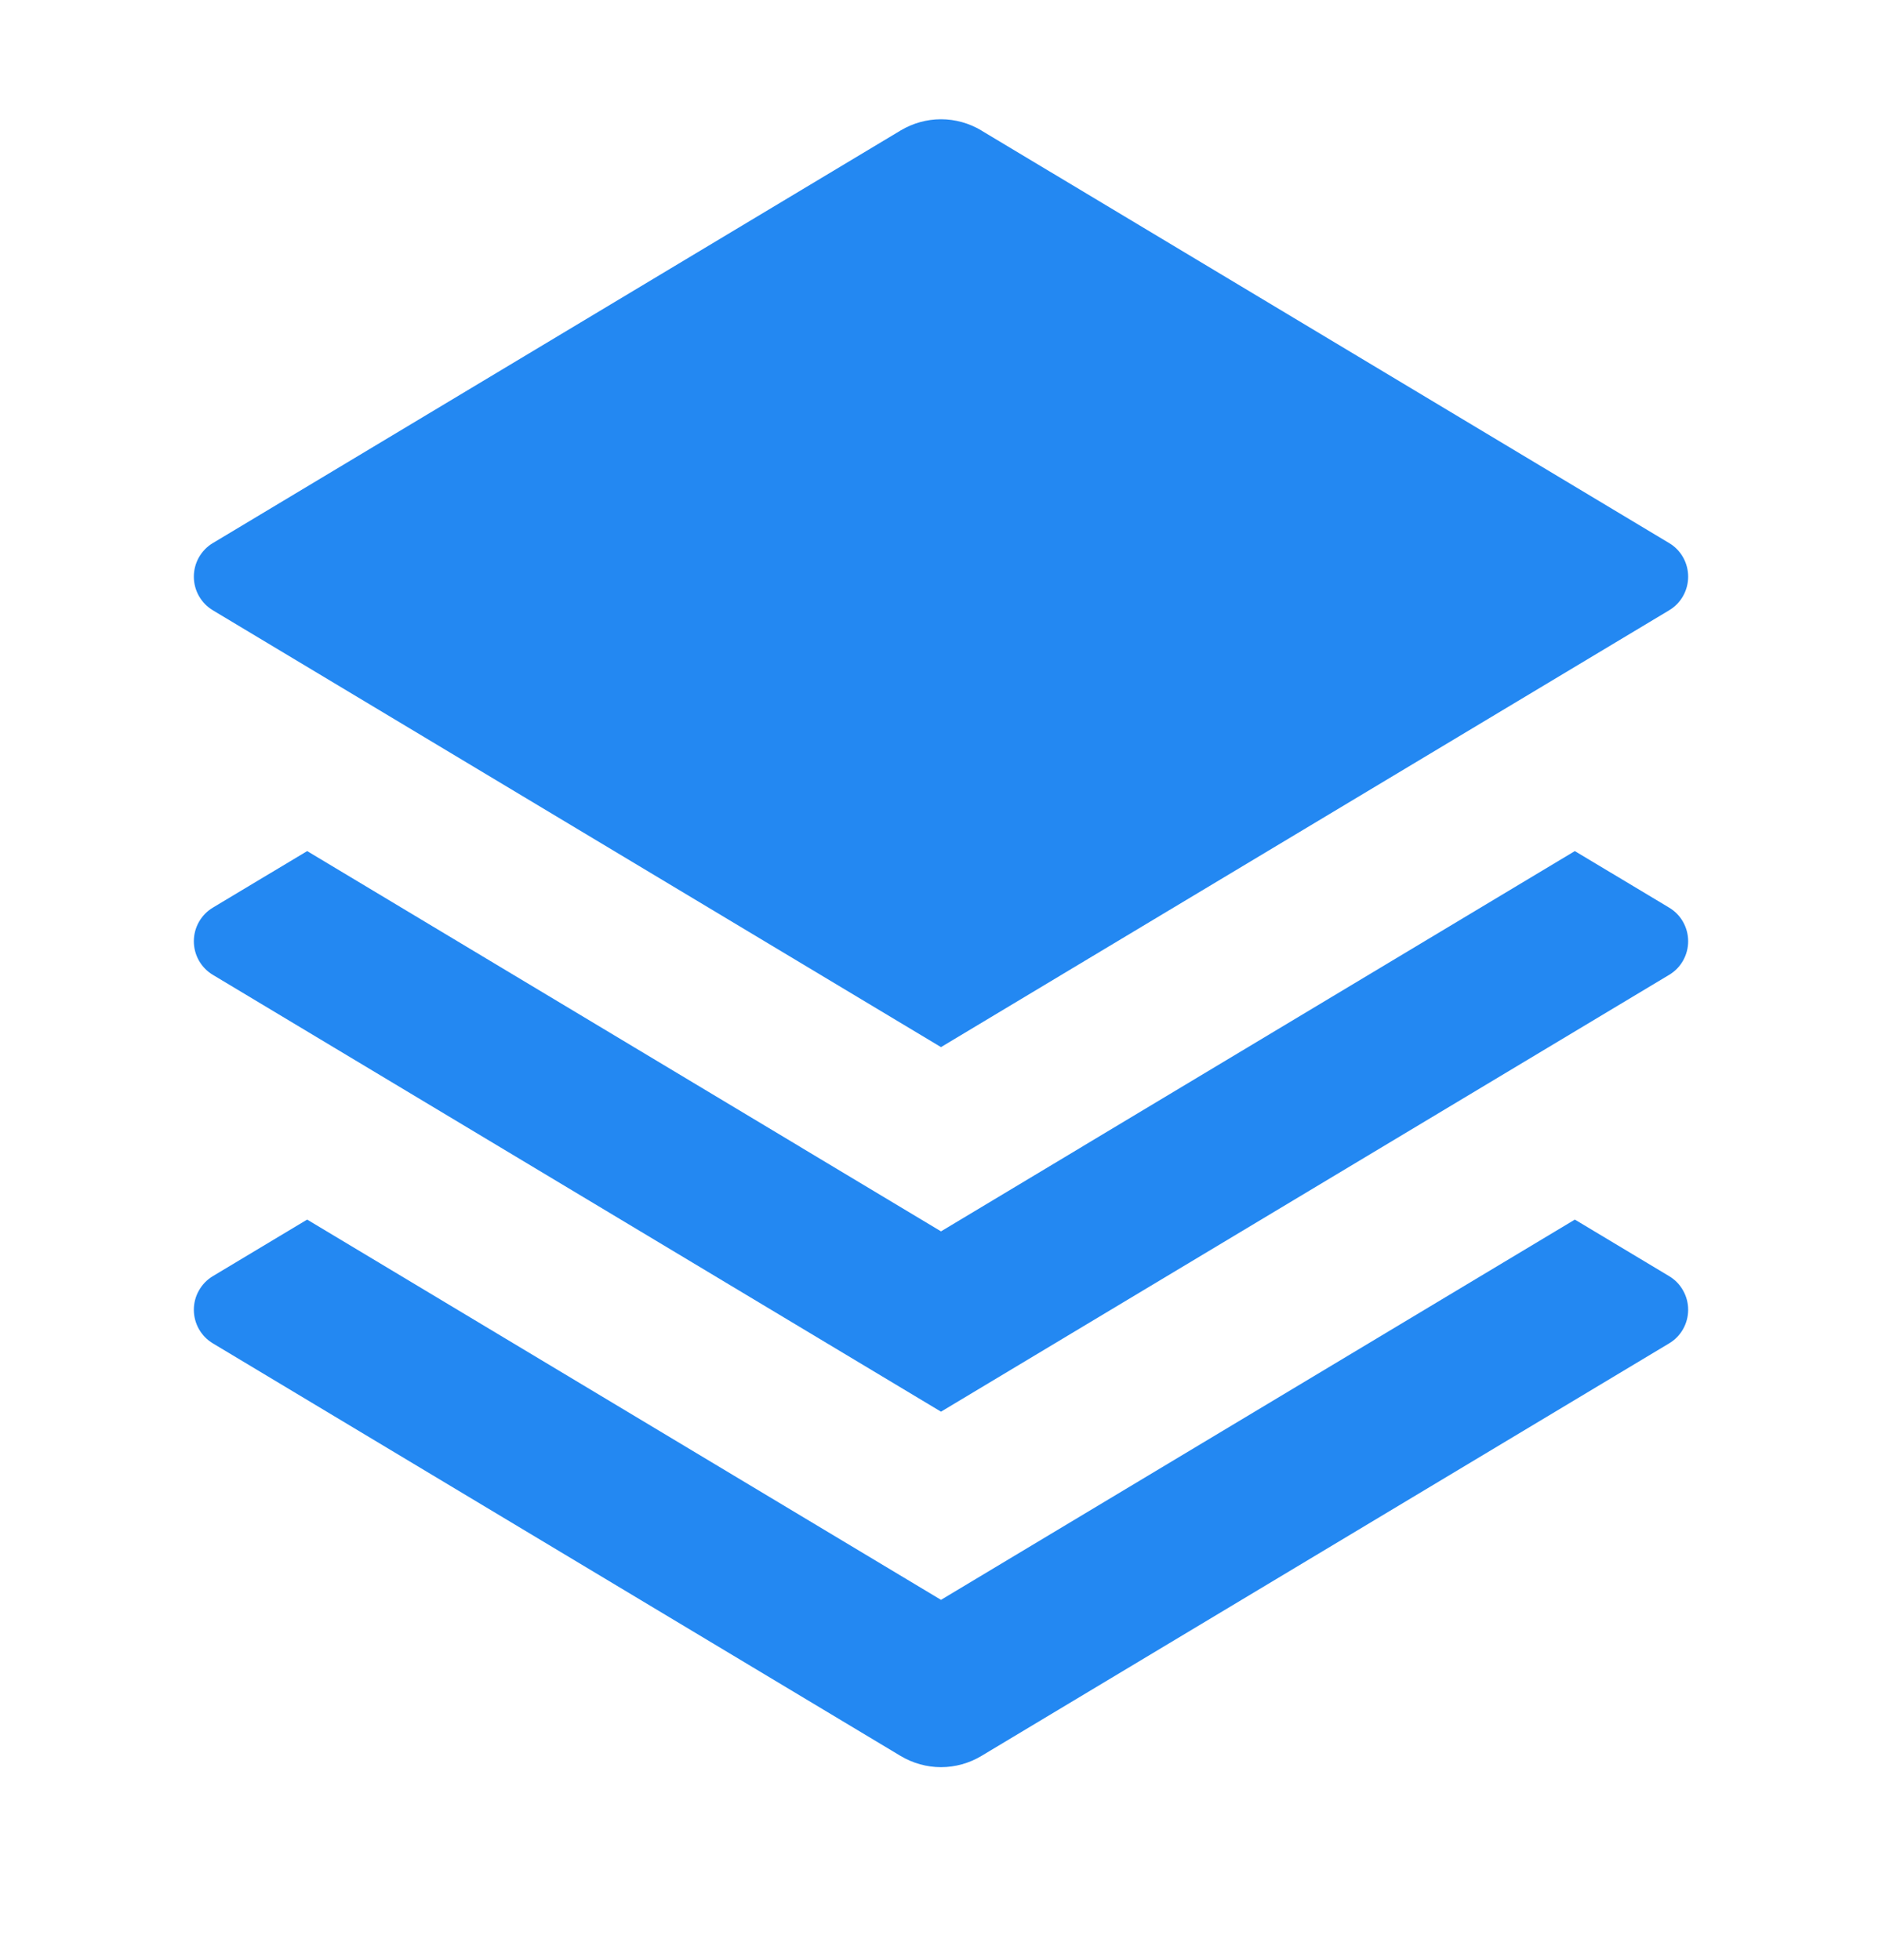 <svg width="24" height="25" viewBox="0 0 24 25" fill="none" xmlns="http://www.w3.org/2000/svg">
<path d="M20.083 10.855L21.285 11.576C21.359 11.62 21.421 11.683 21.463 11.758C21.506 11.834 21.528 11.919 21.528 12.005C21.528 12.091 21.506 12.176 21.463 12.252C21.421 12.327 21.359 12.39 21.285 12.434L12 18.005L2.715 12.434C2.641 12.39 2.58 12.327 2.537 12.252C2.494 12.176 2.472 12.091 2.472 12.005C2.472 11.919 2.494 11.834 2.537 11.758C2.58 11.683 2.641 11.62 2.715 11.576L3.917 10.855L12 15.705L20.083 10.855ZM20.083 15.555L21.285 16.276C21.359 16.32 21.421 16.383 21.463 16.459C21.506 16.534 21.528 16.619 21.528 16.705C21.528 16.791 21.506 16.876 21.463 16.952C21.421 17.027 21.359 17.09 21.285 17.134L12.515 22.396C12.36 22.489 12.181 22.539 12 22.539C11.819 22.539 11.641 22.489 11.485 22.396L2.715 17.134C2.641 17.09 2.58 17.027 2.537 16.952C2.494 16.876 2.472 16.791 2.472 16.705C2.472 16.619 2.494 16.534 2.537 16.459C2.58 16.383 2.641 16.32 2.715 16.276L3.917 15.555L12 20.405L20.083 15.555ZM12.514 1.664L21.285 6.926C21.359 6.97 21.421 7.033 21.463 7.108C21.506 7.184 21.528 7.269 21.528 7.355C21.528 7.441 21.506 7.526 21.463 7.602C21.421 7.677 21.359 7.74 21.285 7.784L12 13.355L2.715 7.784C2.641 7.74 2.58 7.677 2.537 7.602C2.494 7.526 2.472 7.441 2.472 7.355C2.472 7.269 2.494 7.184 2.537 7.108C2.58 7.033 2.641 6.97 2.715 6.926L11.485 1.664C11.641 1.571 11.819 1.521 12 1.521C12.181 1.521 12.36 1.571 12.515 1.664H12.514Z" fill="#2388F2"/>
</svg>
